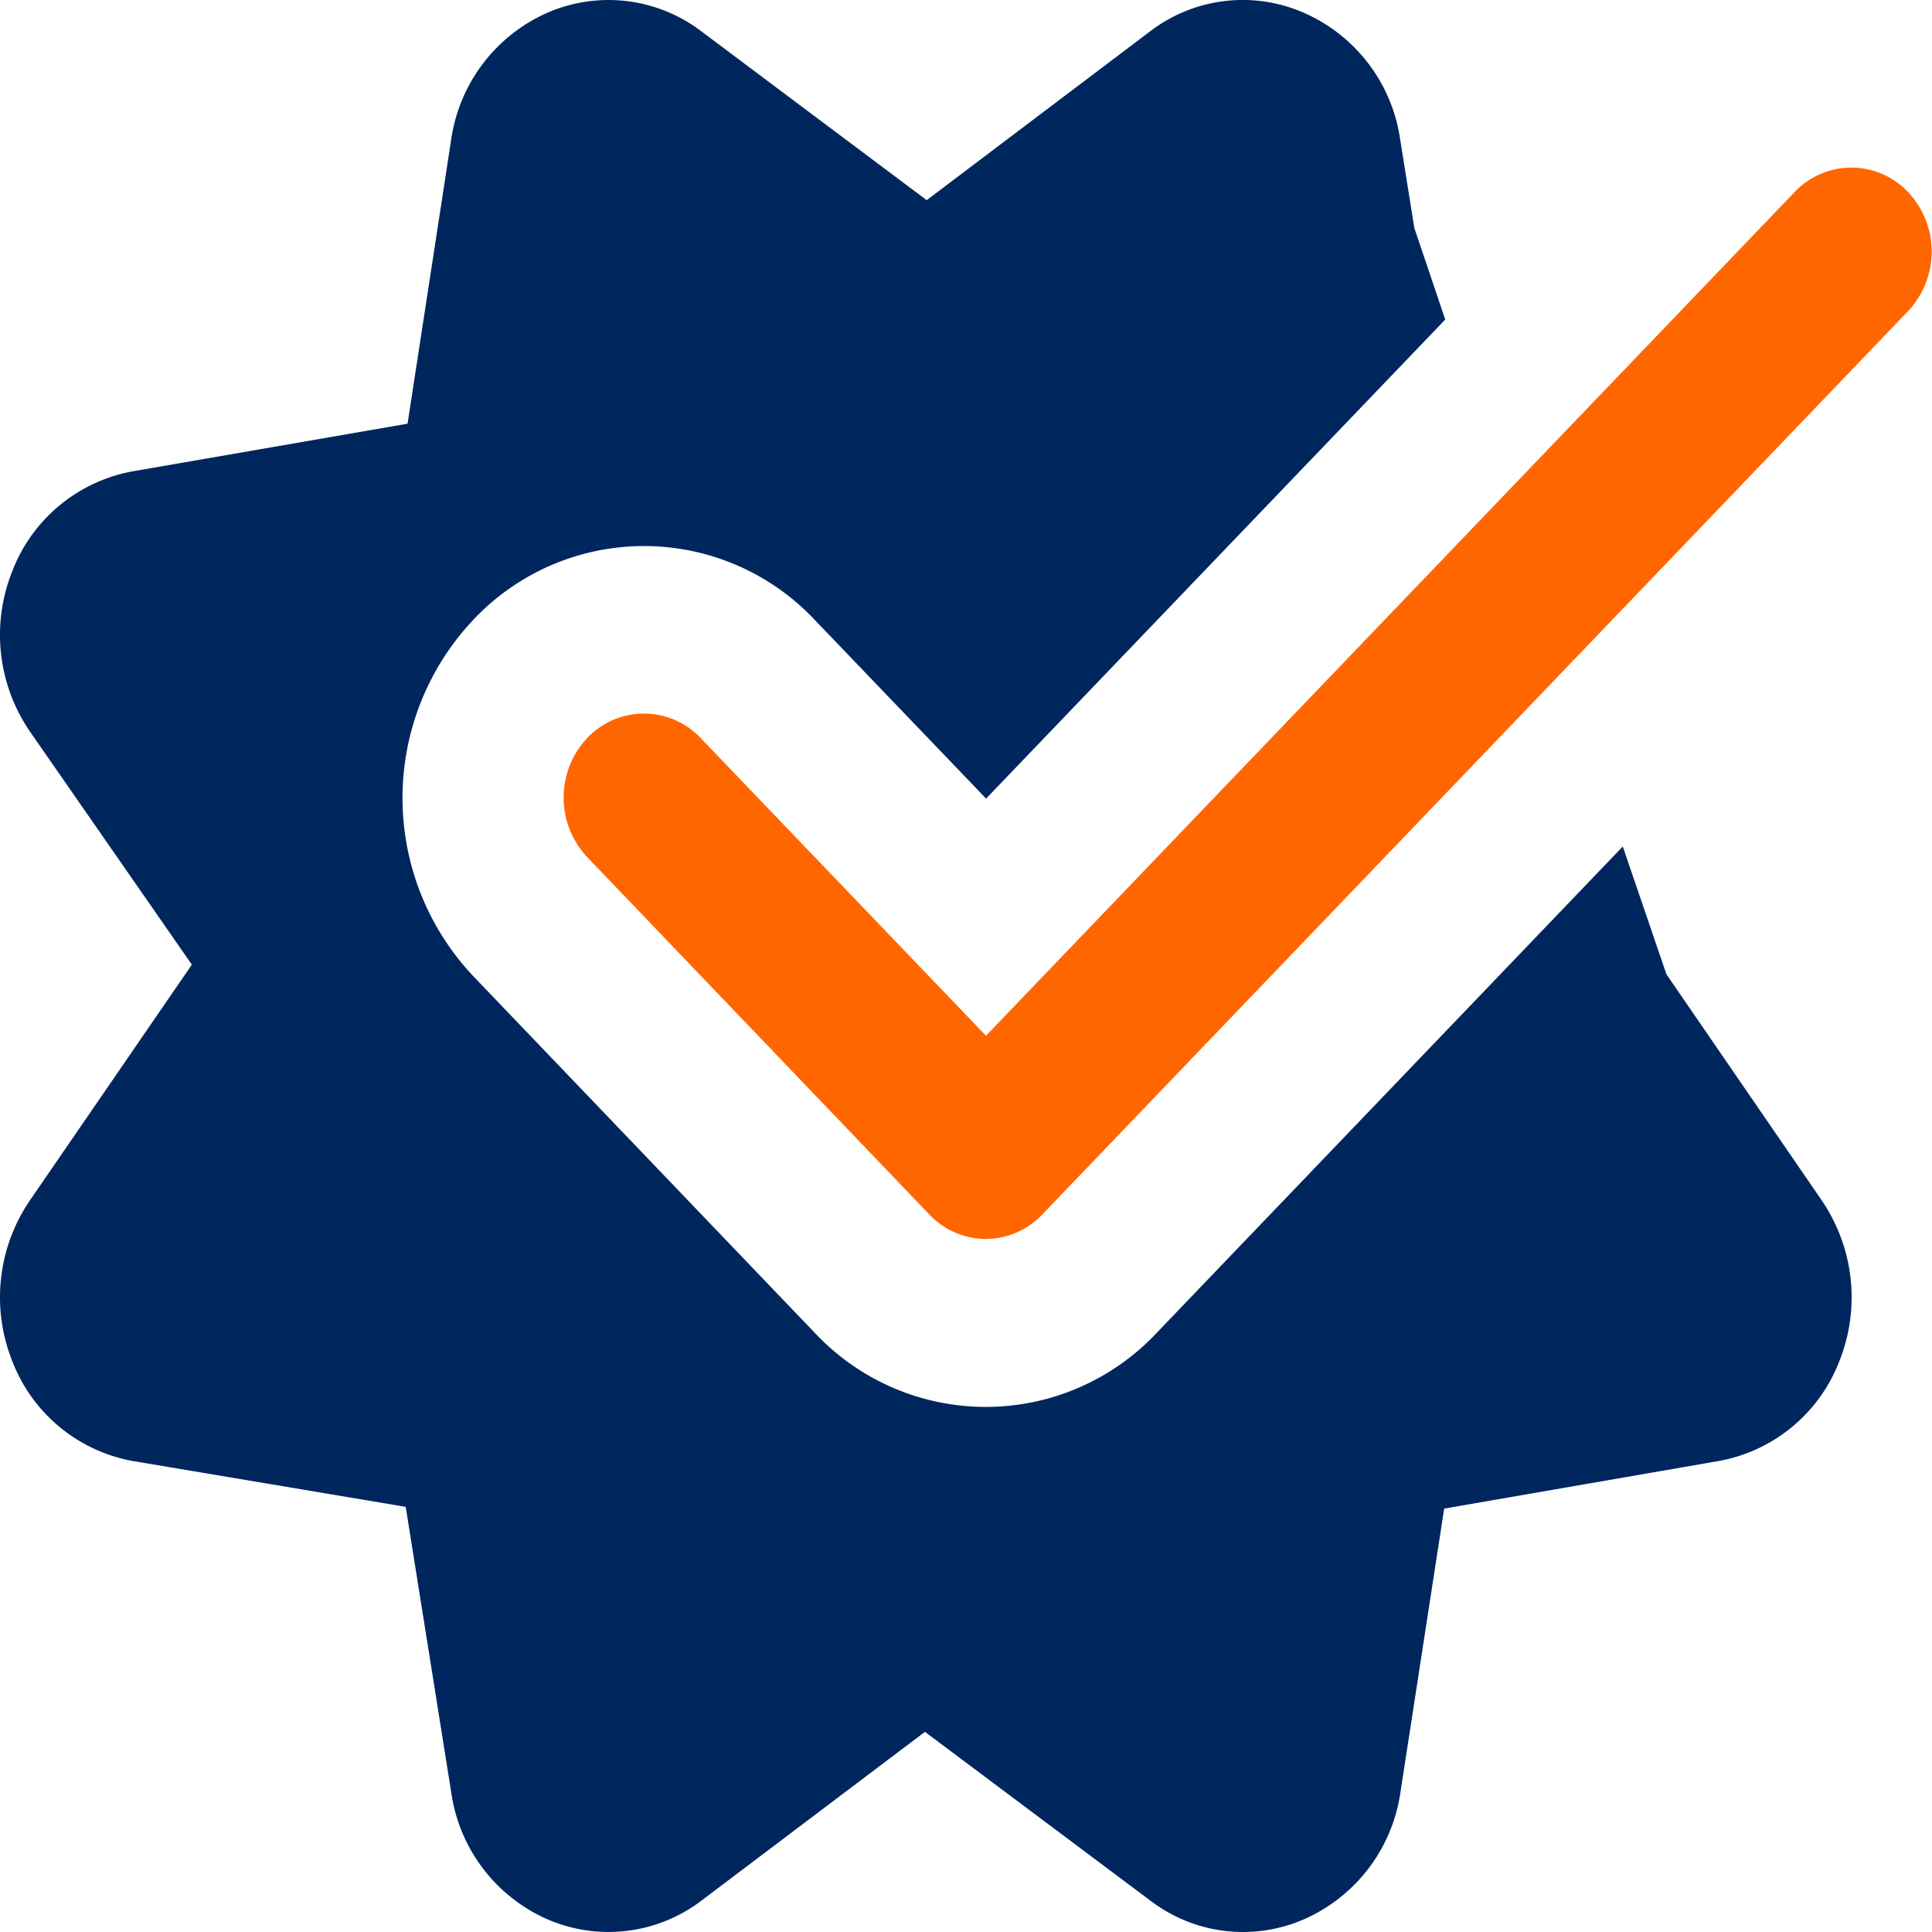 <svg xmlns="http://www.w3.org/2000/svg" width="20" height="20" viewBox="0 0 20 20">
  <g id="checkmark" transform="translate(-0.001 -0.014)">
    <path id="Path_1650" data-name="Path 1650" d="M17.252,10.1,16.8,8.777l-4.827,5.037a2.426,2.426,0,0,1-3.535,0L4.9,10.119a2.688,2.688,0,0,1,0-3.688,2.426,2.426,0,0,1,3.535,0l1.774,1.85,4.753-4.959-.32-.948-.147-.92A1.694,1.694,0,0,0,13.5.147a1.577,1.577,0,0,0-1.591.19L9.594,2.086,7.253.332A1.587,1.587,0,0,0,5.66.149a1.7,1.7,0,0,0-.987,1.3L4.22,4.4l-2.839.492A1.653,1.653,0,0,0,.128,5.927,1.771,1.771,0,0,0,.311,7.587L1.987,10,.306,12.447A1.78,1.78,0,0,0,.13,14.109a1.652,1.652,0,0,0,1.249,1.03l2.822.474.472,2.961a1.694,1.694,0,0,0,.987,1.305,1.589,1.589,0,0,0,1.6-.188l2.316-1.749,2.336,1.749a1.579,1.579,0,0,0,1.591.19,1.7,1.7,0,0,0,.994-1.305l.454-2.945,2.838-.492a1.652,1.652,0,0,0,1.251-1.03,1.781,1.781,0,0,0-.18-1.668Zm0,0" transform="translate(0 0)" fill="#00265e"/>
    <path id="Path_1651" data-name="Path 1651" d="M153.725,53.792a.814.814,0,0,1-.589-.255l-3.542-3.7a.9.9,0,0,1,0-1.229.808.808,0,0,1,1.178,0l2.952,3.08,8.369-8.732a.808.808,0,0,1,1.178,0,.9.9,0,0,1,0,1.229l-8.958,9.347A.814.814,0,0,1,153.725,53.792Zm0,0" transform="translate(-143.516 -40.952)" fill="#f60"/>
  </g>
</svg>
